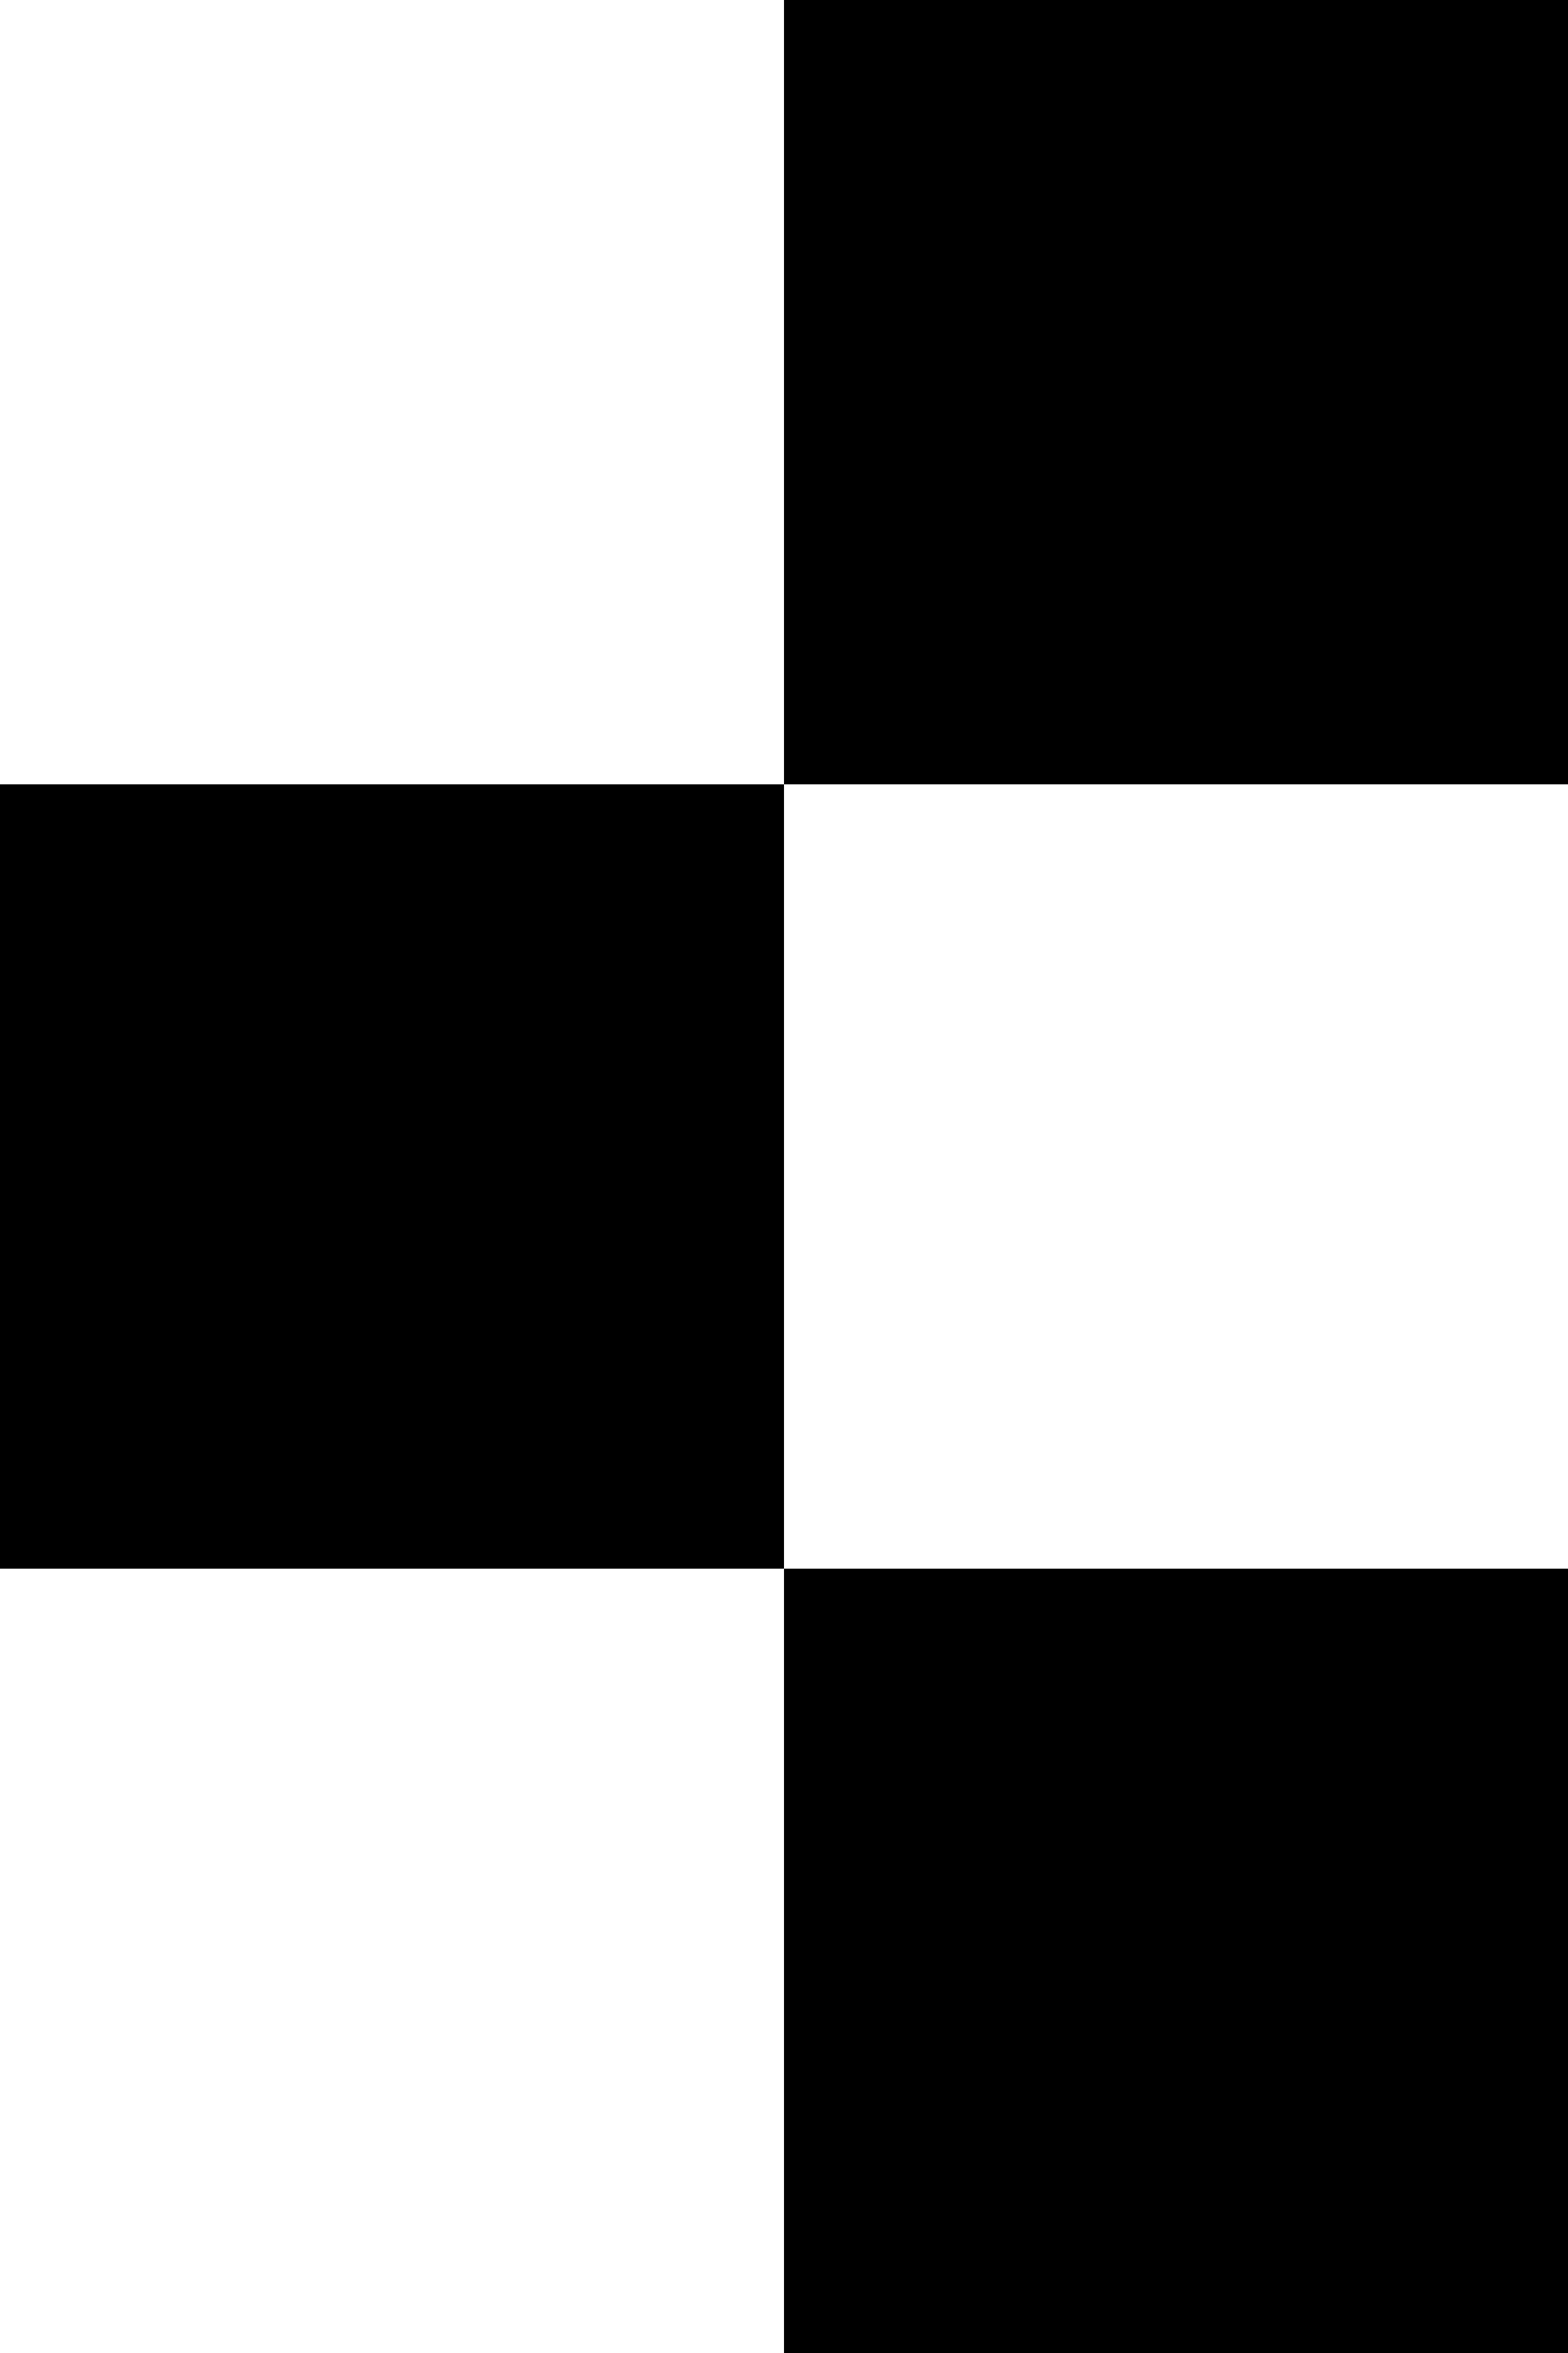 <?xml version="1.0" encoding="UTF-8"?> <svg xmlns="http://www.w3.org/2000/svg" width="12" height="18" viewBox="0 0 12 18" fill="none"><rect x="6" width="6" height="6" fill="black"></rect><rect y="6" width="6" height="6" fill="black"></rect><rect x="6" y="12" width="6" height="6" fill="black"></rect></svg> 
